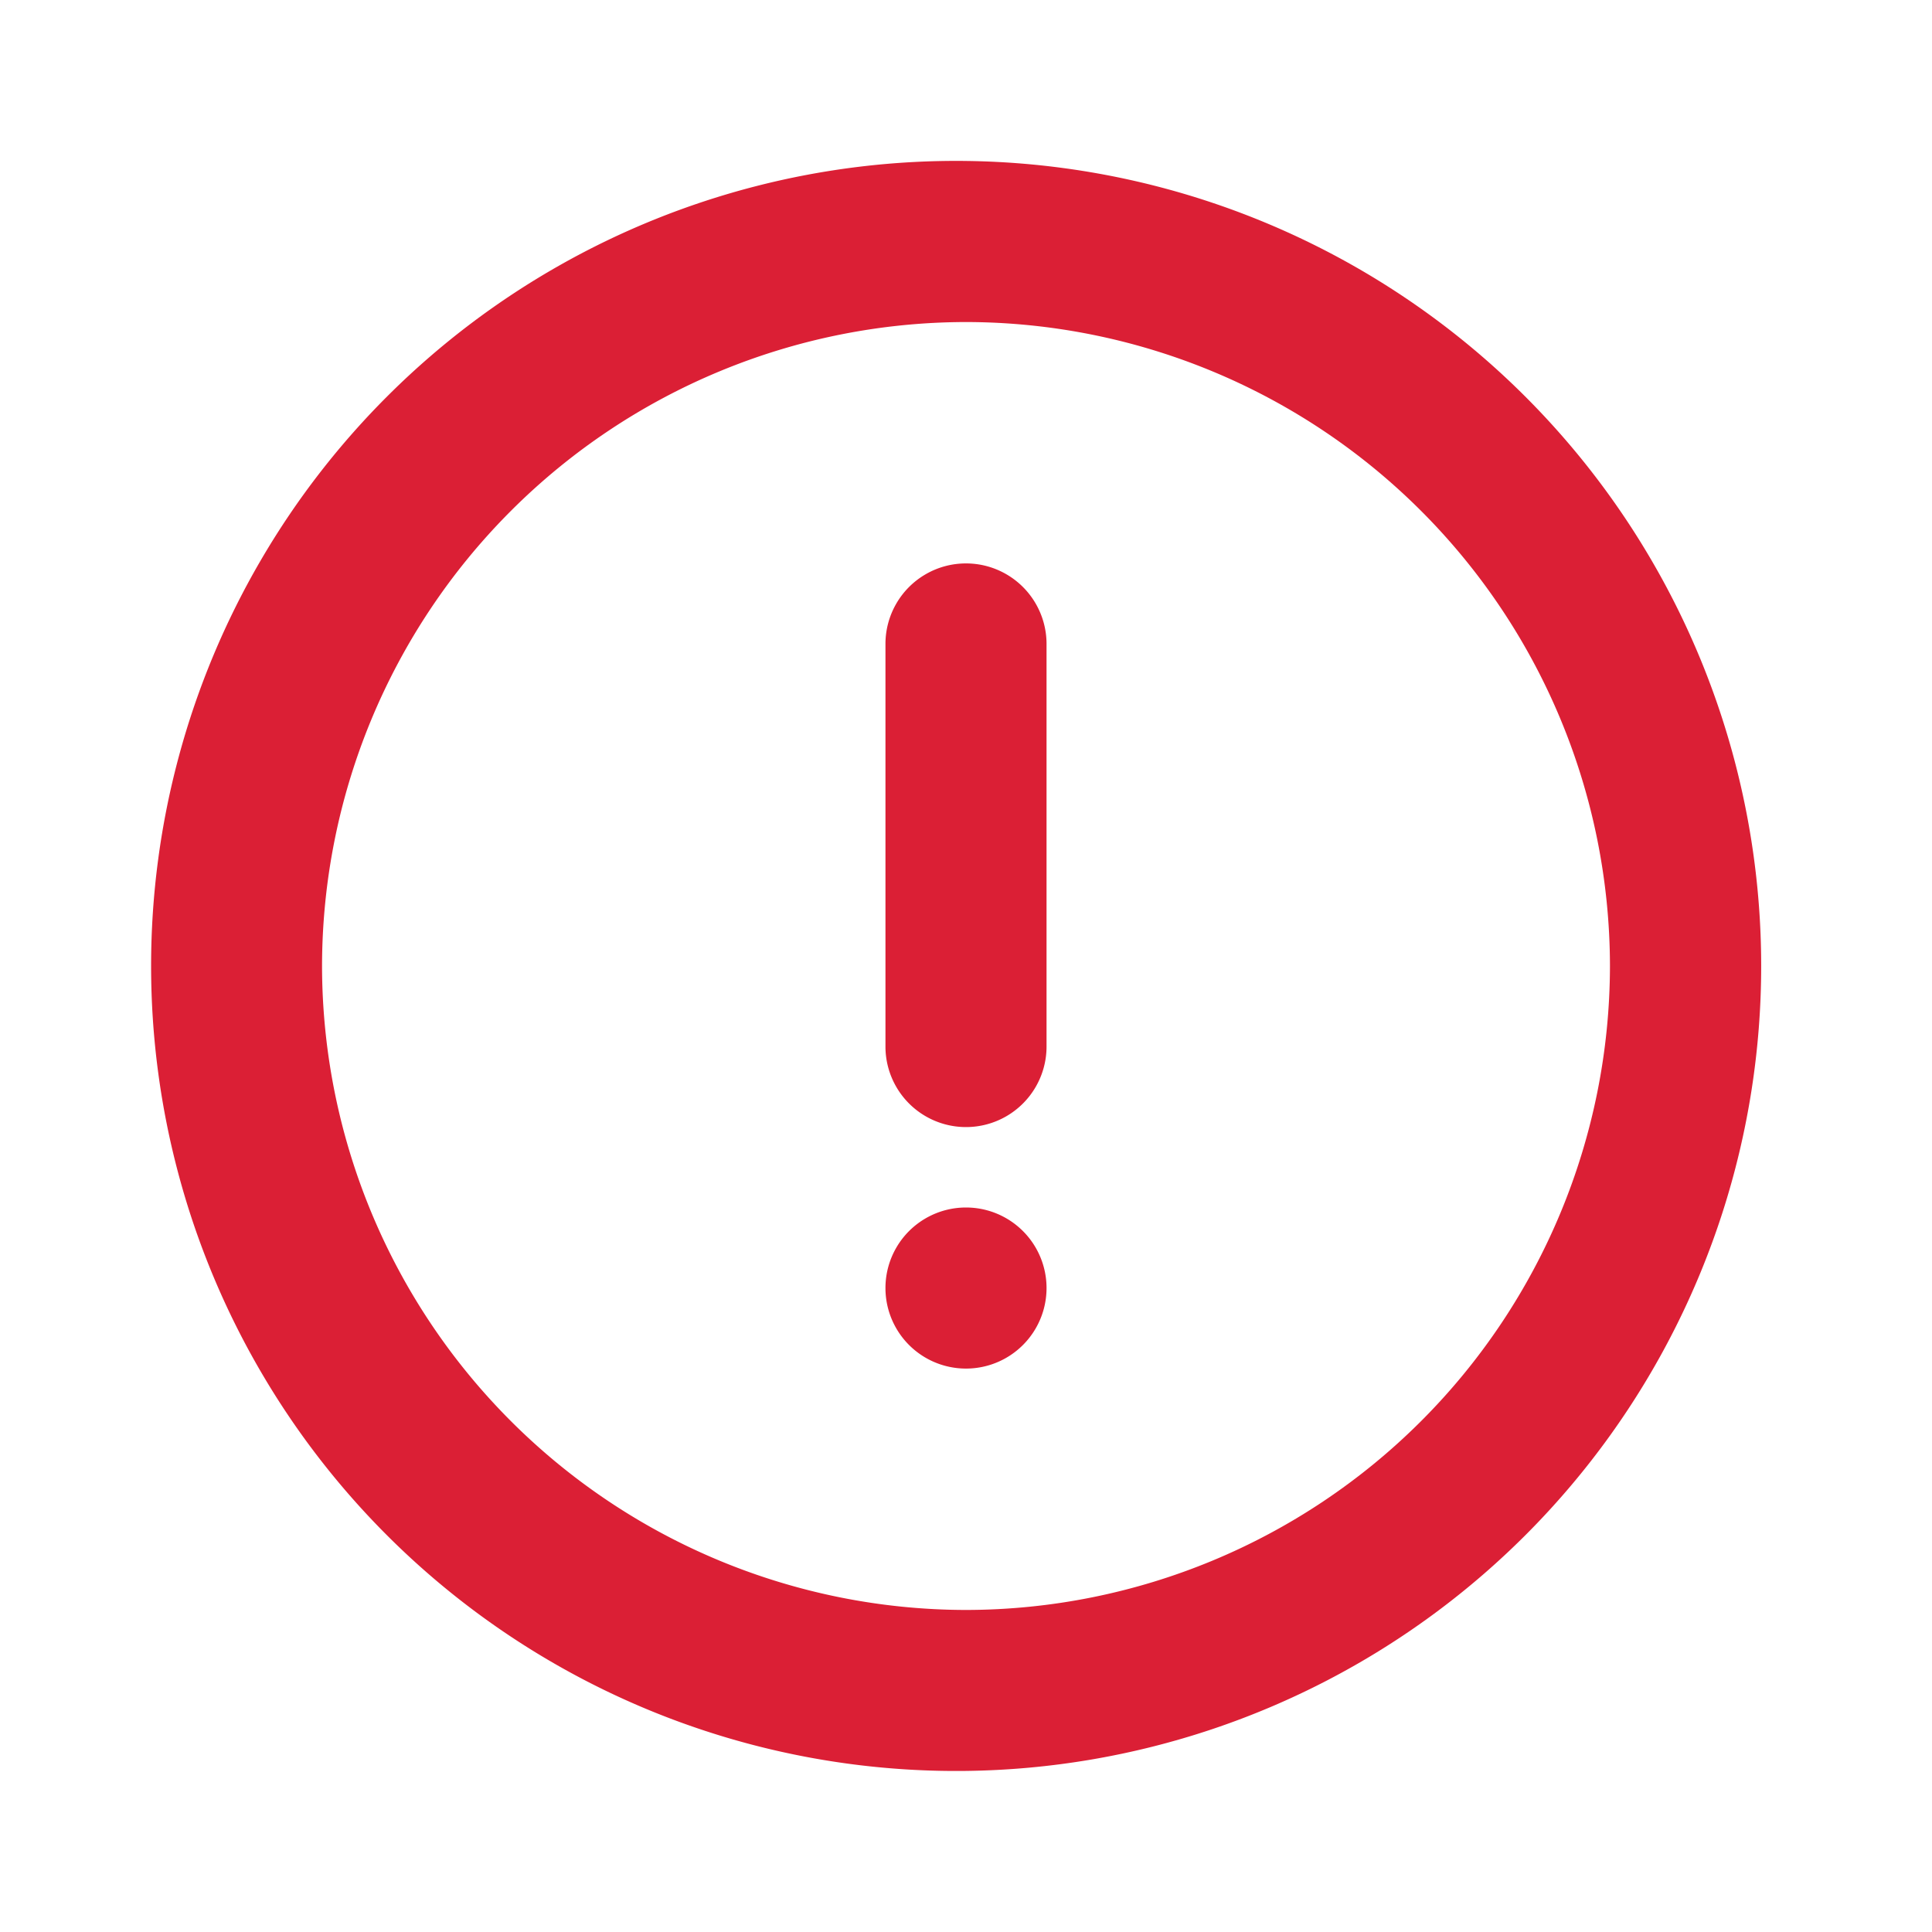 <svg width="16" height="16" viewBox="0 0 16 16" fill="none" xmlns="http://www.w3.org/2000/svg"><path fill-rule="evenodd" clip-rule="evenodd" d="M7.333 5.333a.667.667 0 0 1 1.334 0v3.334a.667.667 0 0 1-1.334 0zm0 5.334a.667.667 0 1 1 1.334 0 .667.667 0 0 1-1.334 0M8 13.333A5.34 5.34 0 0 1 2.667 8 5.34 5.34 0 0 1 8 2.667 5.34 5.34 0 0 1 13.333 8 5.34 5.34 0 0 1 8 13.333m0-12a6.667 6.667 0 1 0 0 13.333A6.667 6.667 0 0 0 8 1.333" fill="#DB1F35"/></svg>